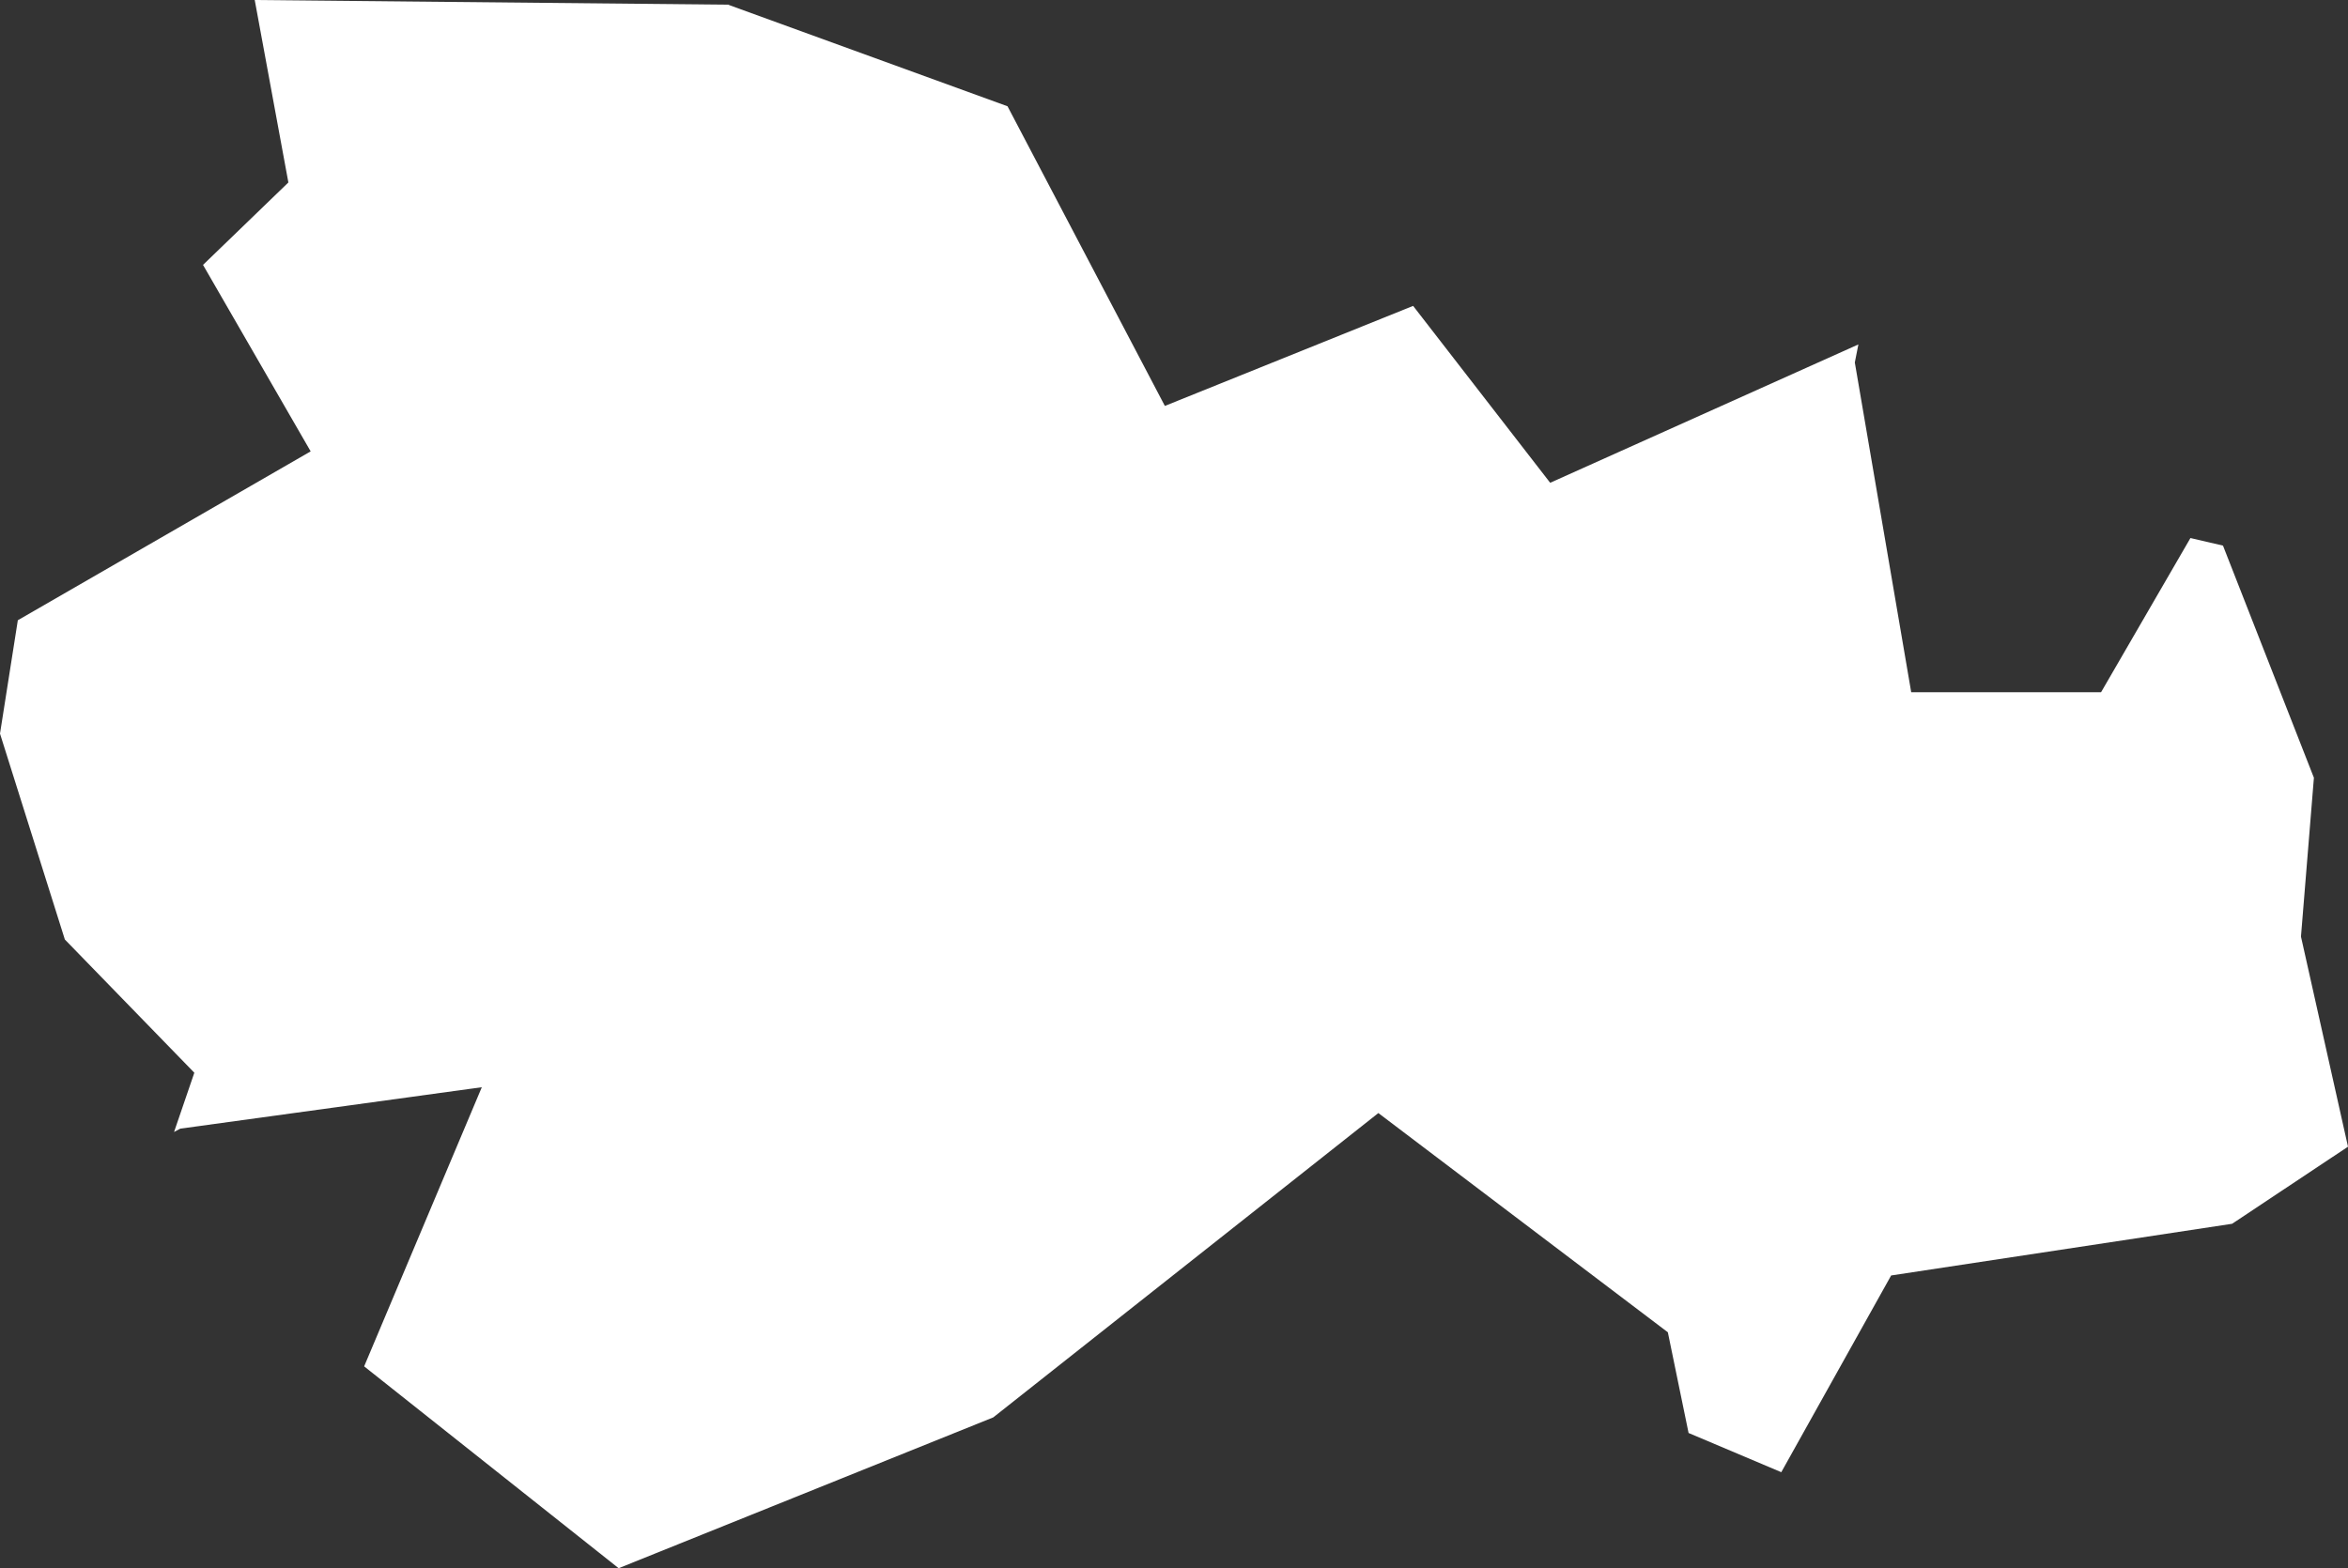 <?xml version="1.0" encoding="UTF-8"?> <svg xmlns="http://www.w3.org/2000/svg" id="Layer_2" viewBox="0 0 105.36 70.39"><rect x="0" y="0" width="105.36" height="70.39" fill="#333333" stroke="none"/><defs><style>.cls-1{fill:#fff;}</style></defs><g id="Layer_1-2"><polygon class="cls-1" points="27.76 70.39 44.57 63.62 61.85 49.96 74.84 59.8 75.77 64.32 79.93 66.08 84.86 57.25 100.16 54.93 105.36 51.47 103.25 42.04 103.83 34.91 99.75 24.49 98.29 24.15 94.28 31.07 85.76 31.07 83.23 16.27 83.39 15.46 69.56 21.67 63.41 13.73 52.27 18.22 45.21 4.77 32.67 .21 11.43 0 12.94 8.19 9.11 11.89 13.94 20.26 .8 27.84 0 32.93 2.91 42.17 8.72 48.15 7.81 50.81 8.09 50.66 21.62 48.8 16.34 61.33 27.76 70.39"></polygon></g></svg> 